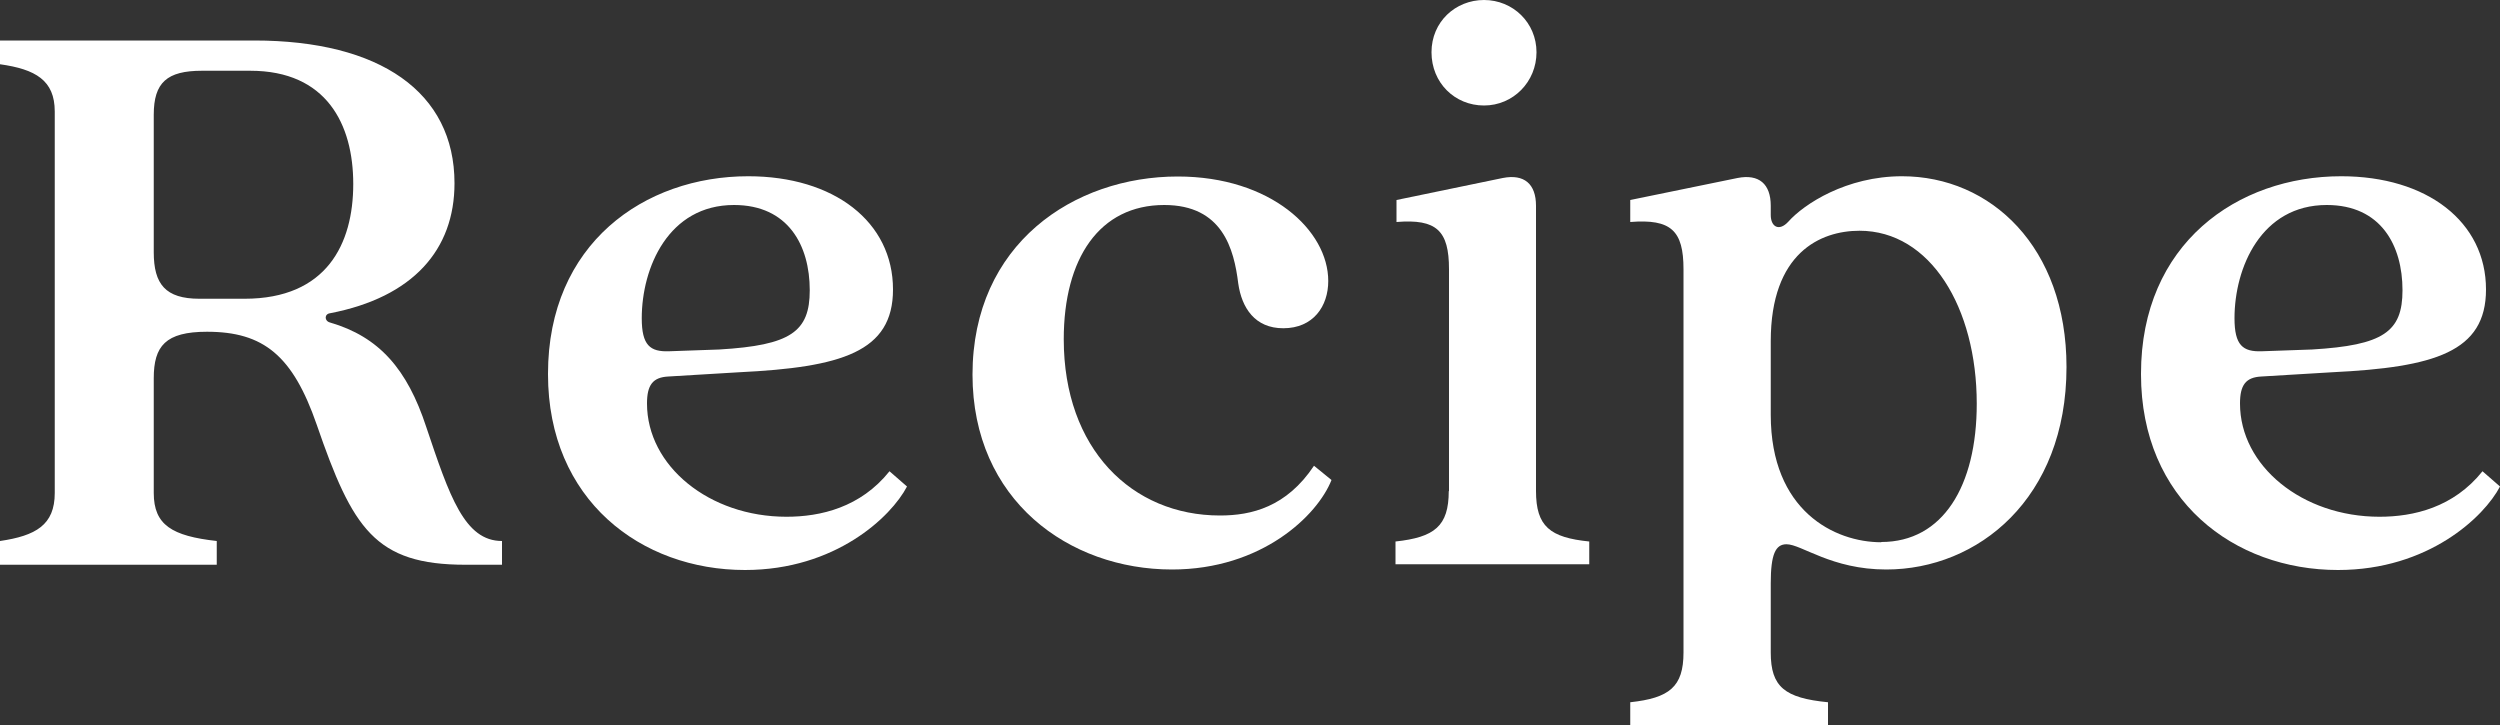 <?xml version="1.0" encoding="UTF-8"?><svg id="_レイヤー_2" xmlns="http://www.w3.org/2000/svg" width="100" height="29" viewBox="0 0 100 29"><rect x="0" y="0" width="100" height="29" fill="#333333" stroke="none"/><g id="_レイヤー_1-2"><rect width="100" height="29" fill="none" stroke-width="0"/><path d="M2.19,19.72V4.46c0-1.25-.77-1.69-2.19-1.89v-.95h10.17c5.02,0,8.01,2.06,8.01,5.71,0,2.66-1.66,4.56-4.98,5.2-.23.03-.23.31,0,.37,1.96.57,3.09,1.86,3.85,4.18.93,2.77,1.53,4.56,3.03,4.56v.95h-1.46c-3.62,0-4.52-1.45-5.95-5.6-.96-2.77-2.13-3.72-4.39-3.72-1.66,0-2.13.57-2.13,1.86v4.59c0,1.28.73,1.72,2.52,1.92v.95H0v-.95c1.43-.21,2.19-.64,2.19-1.92ZM7.98,11.95h1.8c3.29,0,4.35-2.2,4.35-4.59s-1.07-4.53-4.12-4.53h-1.93c-1.4,0-1.93.47-1.93,1.76v5.5c0,1.28.47,1.86,1.83,1.86h0Z" fill="#fff" stroke-width="0"/><path d="M21.92,14.95c0-5.2,3.85-7.9,8.01-7.9,3.43,0,5.79,1.82,5.79,4.53,0,2.5-2.06,3.11-6.15,3.31l-2.83.17c-.63.03-.86.34-.86,1.08,0,2.5,2.49,4.53,5.58,4.53,1.36,0,2.96-.37,4.12-1.82l.7.61c-.63,1.21-2.86,3.34-6.48,3.34-4.16,0-7.88-2.8-7.88-7.83h0ZM26.78,14.05l1.99-.07c2.86-.17,3.62-.71,3.62-2.37,0-1.79-.86-3.41-3.03-3.41-2.62,0-3.69,2.5-3.69,4.53,0,1.08.33,1.35,1.1,1.32h0Z" fill="#fff" stroke-width="0"/><path d="M38.9,14.99c0-5.24,4.06-7.93,8.21-7.93,3.72,0,6.02,2.16,6.02,4.18,0,1.01-.6,1.89-1.8,1.89-1.13,0-1.66-.81-1.8-1.79-.17-1.38-.63-3.14-2.96-3.14-2.59,0-4.02,2.13-4.02,5.37,0,4.39,2.73,7.05,6.25,7.05,1.26,0,2.66-.34,3.76-1.99l.7.57c-.56,1.42-2.79,3.58-6.38,3.58-4.12,0-7.98-2.77-7.98-7.8Z" fill="#fff" stroke-width="0"/><path d="M57.96,19.65v-8.88c0-1.55-.5-2.02-2.1-1.89v-.88l4.25-.88c.86-.17,1.33.24,1.33,1.11v11.41c0,1.42.56,1.86,2.13,2.02v.91h-7.75v-.91c1.56-.17,2.13-.61,2.13-2.02h0ZM59.36,0c1.16,0,2.1.91,2.1,2.09s-.93,2.13-2.1,2.13-2.1-.91-2.1-2.13.96-2.09,2.1-2.09Z" fill="#fff" stroke-width="0"/><path d="M67.34,26.1v-15.33c0-1.55-.5-2.02-2.13-1.89v-.88l4.29-.88c.86-.17,1.33.24,1.33,1.11v.37c0,.47.33.67.7.27.63-.71,2.33-1.82,4.55-1.82,3.55,0,6.58,2.83,6.58,7.63,0,5.27-3.55,8.1-7.21,8.1-2.19,0-3.39-1.01-3.99-1.01-.44,0-.63.4-.63,1.56v2.77c0,1.38.56,1.82,2.29,1.99v.91h-7.91v-.91c1.56-.17,2.13-.61,2.13-1.99ZM75.25,21.68c2.46,0,3.82-2.23,3.82-5.53,0-3.85-1.86-6.92-4.69-6.92-1.56,0-3.55.88-3.55,4.42v2.94c0,3.85,2.56,5.1,4.42,5.1Z" fill="#fff" stroke-width="0"/><path d="M85.64,14.95c0-5.2,3.85-7.9,8.01-7.9,3.43,0,5.79,1.82,5.79,4.53,0,2.5-2.06,3.11-6.15,3.31l-2.83.17c-.63.03-.86.34-.86,1.08,0,2.5,2.49,4.53,5.58,4.53,1.36,0,2.96-.37,4.12-1.82l.7.61c-.63,1.21-2.86,3.34-6.48,3.34-4.16,0-7.88-2.8-7.88-7.83h0ZM90.49,14.05l1.99-.07c2.86-.17,3.62-.71,3.62-2.37,0-1.79-.86-3.41-3.03-3.41-2.62,0-3.69,2.5-3.69,4.53,0,1.08.33,1.35,1.1,1.32h0Z" fill="#fff" stroke-width="0"/></g></svg>
